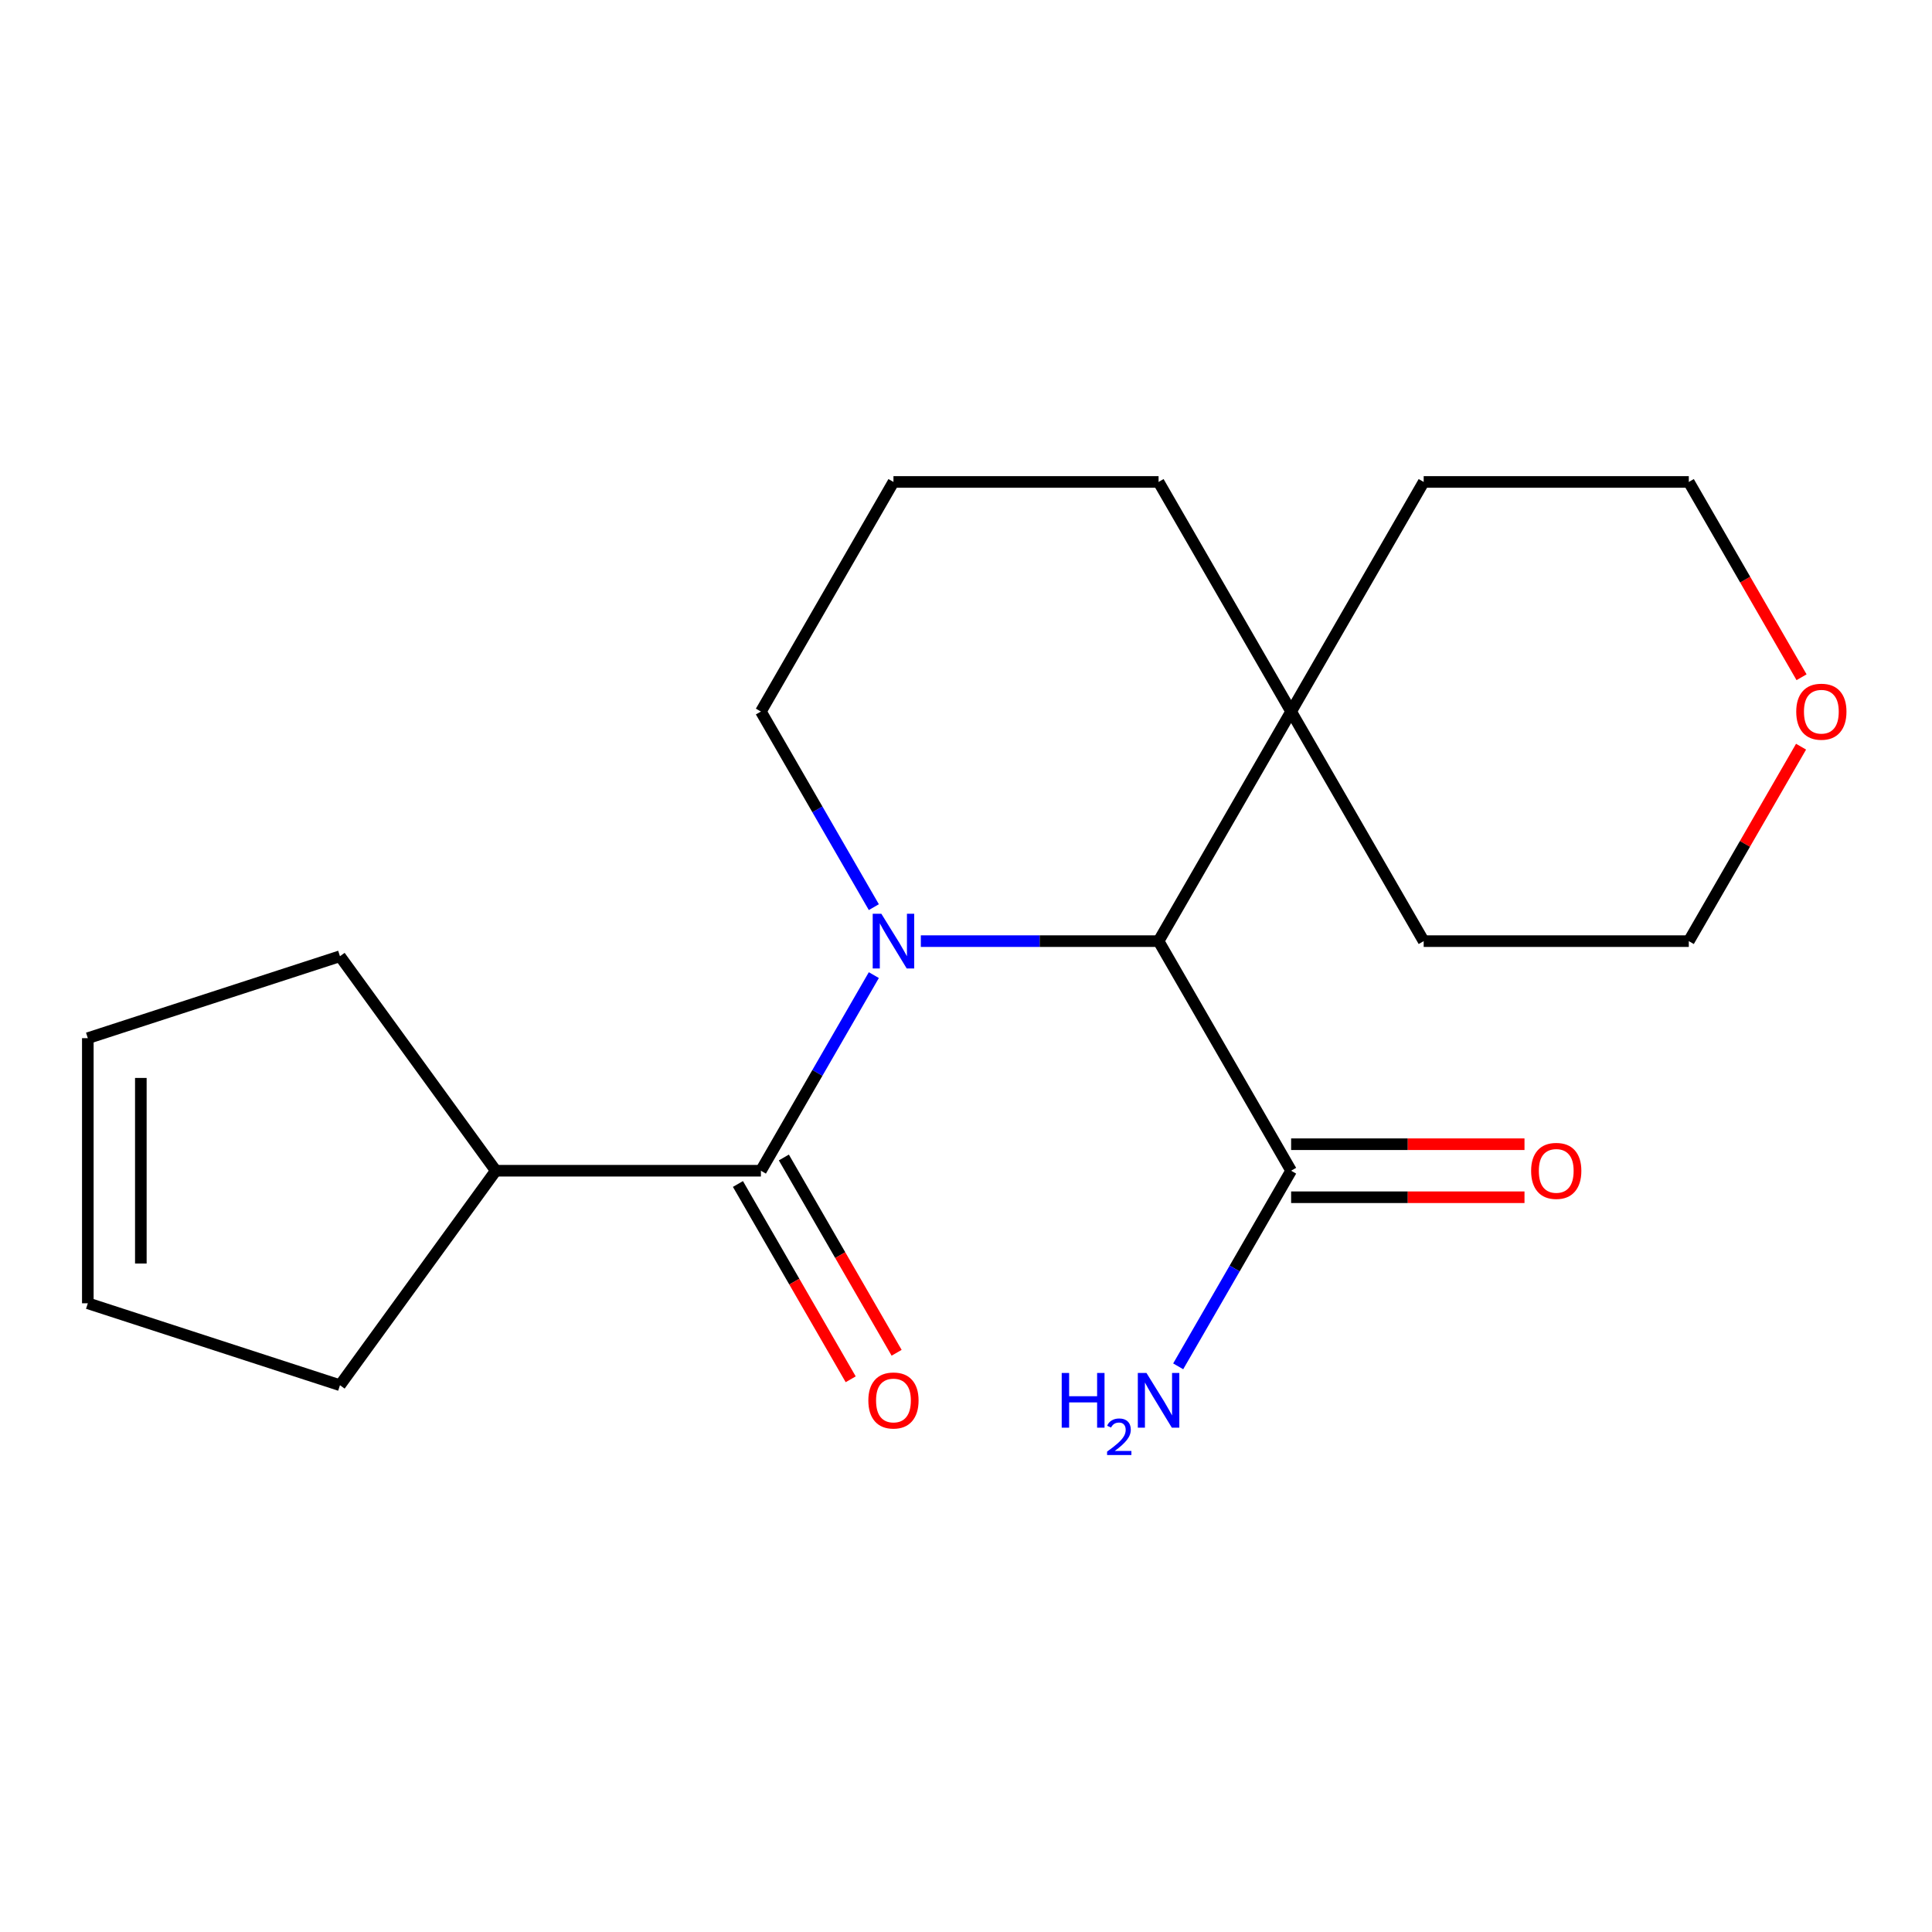 <?xml version='1.0' encoding='iso-8859-1'?>
<svg version='1.1' baseProfile='full'
              xmlns='http://www.w3.org/2000/svg'
                      xmlns:rdkit='http://www.rdkit.org/xml'
                      xmlns:xlink='http://www.w3.org/1999/xlink'
                  xml:space='preserve'
width='1000px' height='1000px' viewBox='0 0 1000 1000'>
<!-- END OF HEADER -->
<rect style='opacity:1.0;fill:#FFFFFF;stroke:none' width='1000' height='1000' x='0' y='0'> </rect>
<path class='bond-0' d='M 452.295,504.72 L 423.068,555.344' style='fill:none;fill-rule:evenodd;stroke:#0000FF;stroke-width:6px;stroke-linecap:butt;stroke-linejoin:miter;stroke-opacity:1' />
<path class='bond-0' d='M 423.068,555.344 L 393.84,605.967' style='fill:none;fill-rule:evenodd;stroke:#000000;stroke-width:6px;stroke-linecap:butt;stroke-linejoin:miter;stroke-opacity:1' />
<path class='bond-1' d='M 476.622,487.129 L 538.148,487.129' style='fill:none;fill-rule:evenodd;stroke:#0000FF;stroke-width:6px;stroke-linecap:butt;stroke-linejoin:miter;stroke-opacity:1' />
<path class='bond-1' d='M 538.148,487.129 L 599.674,487.129' style='fill:none;fill-rule:evenodd;stroke:#000000;stroke-width:6px;stroke-linecap:butt;stroke-linejoin:miter;stroke-opacity:1' />
<path class='bond-7' d='M 452.295,469.539 L 423.068,418.915' style='fill:none;fill-rule:evenodd;stroke:#0000FF;stroke-width:6px;stroke-linecap:butt;stroke-linejoin:miter;stroke-opacity:1' />
<path class='bond-7' d='M 423.068,418.915 L 393.84,368.291' style='fill:none;fill-rule:evenodd;stroke:#000000;stroke-width:6px;stroke-linecap:butt;stroke-linejoin:miter;stroke-opacity:1' />
<path class='bond-4' d='M 381.956,612.829 L 411.138,663.372' style='fill:none;fill-rule:evenodd;stroke:#000000;stroke-width:6px;stroke-linecap:butt;stroke-linejoin:miter;stroke-opacity:1' />
<path class='bond-4' d='M 411.138,663.372 L 440.319,713.916' style='fill:none;fill-rule:evenodd;stroke:#FF0000;stroke-width:6px;stroke-linecap:butt;stroke-linejoin:miter;stroke-opacity:1' />
<path class='bond-4' d='M 405.724,599.106 L 434.905,649.65' style='fill:none;fill-rule:evenodd;stroke:#000000;stroke-width:6px;stroke-linecap:butt;stroke-linejoin:miter;stroke-opacity:1' />
<path class='bond-4' d='M 434.905,649.65 L 464.087,700.194' style='fill:none;fill-rule:evenodd;stroke:#FF0000;stroke-width:6px;stroke-linecap:butt;stroke-linejoin:miter;stroke-opacity:1' />
<path class='bond-5' d='M 393.84,605.967 L 256.618,605.967' style='fill:none;fill-rule:evenodd;stroke:#000000;stroke-width:6px;stroke-linecap:butt;stroke-linejoin:miter;stroke-opacity:1' />
<path class='bond-2' d='M 599.674,487.129 L 668.285,605.967' style='fill:none;fill-rule:evenodd;stroke:#000000;stroke-width:6px;stroke-linecap:butt;stroke-linejoin:miter;stroke-opacity:1' />
<path class='bond-3' d='M 599.674,487.129 L 668.285,368.291' style='fill:none;fill-rule:evenodd;stroke:#000000;stroke-width:6px;stroke-linecap:butt;stroke-linejoin:miter;stroke-opacity:1' />
<path class='bond-6' d='M 668.285,619.69 L 728.681,619.69' style='fill:none;fill-rule:evenodd;stroke:#000000;stroke-width:6px;stroke-linecap:butt;stroke-linejoin:miter;stroke-opacity:1' />
<path class='bond-6' d='M 728.681,619.69 L 789.076,619.69' style='fill:none;fill-rule:evenodd;stroke:#FF0000;stroke-width:6px;stroke-linecap:butt;stroke-linejoin:miter;stroke-opacity:1' />
<path class='bond-6' d='M 668.285,592.245 L 728.681,592.245' style='fill:none;fill-rule:evenodd;stroke:#000000;stroke-width:6px;stroke-linecap:butt;stroke-linejoin:miter;stroke-opacity:1' />
<path class='bond-6' d='M 728.681,592.245 L 789.076,592.245' style='fill:none;fill-rule:evenodd;stroke:#FF0000;stroke-width:6px;stroke-linecap:butt;stroke-linejoin:miter;stroke-opacity:1' />
<path class='bond-11' d='M 668.285,605.967 L 639.057,656.591' style='fill:none;fill-rule:evenodd;stroke:#000000;stroke-width:6px;stroke-linecap:butt;stroke-linejoin:miter;stroke-opacity:1' />
<path class='bond-11' d='M 639.057,656.591 L 609.829,707.215' style='fill:none;fill-rule:evenodd;stroke:#0000FF;stroke-width:6px;stroke-linecap:butt;stroke-linejoin:miter;stroke-opacity:1' />
<path class='bond-16' d='M 668.285,368.291 L 736.896,249.453' style='fill:none;fill-rule:evenodd;stroke:#000000;stroke-width:6px;stroke-linecap:butt;stroke-linejoin:miter;stroke-opacity:1' />
<path class='bond-17' d='M 668.285,368.291 L 736.896,487.129' style='fill:none;fill-rule:evenodd;stroke:#000000;stroke-width:6px;stroke-linecap:butt;stroke-linejoin:miter;stroke-opacity:1' />
<path class='bond-20' d='M 668.285,368.291 L 599.674,249.453' style='fill:none;fill-rule:evenodd;stroke:#000000;stroke-width:6px;stroke-linecap:butt;stroke-linejoin:miter;stroke-opacity:1' />
<path class='bond-14' d='M 256.618,605.967 L 175.961,494.952' style='fill:none;fill-rule:evenodd;stroke:#000000;stroke-width:6px;stroke-linecap:butt;stroke-linejoin:miter;stroke-opacity:1' />
<path class='bond-15' d='M 256.618,605.967 L 175.961,716.983' style='fill:none;fill-rule:evenodd;stroke:#000000;stroke-width:6px;stroke-linecap:butt;stroke-linejoin:miter;stroke-opacity:1' />
<path class='bond-13' d='M 393.84,368.291 L 462.451,249.453' style='fill:none;fill-rule:evenodd;stroke:#000000;stroke-width:6px;stroke-linecap:butt;stroke-linejoin:miter;stroke-opacity:1' />
<path class='bond-8' d='M 932.227,386.482 L 903.173,436.806' style='fill:none;fill-rule:evenodd;stroke:#FF0000;stroke-width:6px;stroke-linecap:butt;stroke-linejoin:miter;stroke-opacity:1' />
<path class='bond-8' d='M 903.173,436.806 L 874.118,487.129' style='fill:none;fill-rule:evenodd;stroke:#000000;stroke-width:6px;stroke-linecap:butt;stroke-linejoin:miter;stroke-opacity:1' />
<path class='bond-21' d='M 932.481,350.541 L 903.3,299.997' style='fill:none;fill-rule:evenodd;stroke:#FF0000;stroke-width:6px;stroke-linecap:butt;stroke-linejoin:miter;stroke-opacity:1' />
<path class='bond-21' d='M 903.3,299.997 L 874.118,249.453' style='fill:none;fill-rule:evenodd;stroke:#000000;stroke-width:6px;stroke-linecap:butt;stroke-linejoin:miter;stroke-opacity:1' />
<path class='bond-9' d='M 45.455,674.579 L 175.961,716.983' style='fill:none;fill-rule:evenodd;stroke:#000000;stroke-width:6px;stroke-linecap:butt;stroke-linejoin:miter;stroke-opacity:1' />
<path class='bond-22' d='M 45.455,674.579 L 45.455,537.356' style='fill:none;fill-rule:evenodd;stroke:#000000;stroke-width:6px;stroke-linecap:butt;stroke-linejoin:miter;stroke-opacity:1' />
<path class='bond-22' d='M 72.899,653.995 L 72.899,557.94' style='fill:none;fill-rule:evenodd;stroke:#000000;stroke-width:6px;stroke-linecap:butt;stroke-linejoin:miter;stroke-opacity:1' />
<path class='bond-10' d='M 45.455,537.356 L 175.961,494.952' style='fill:none;fill-rule:evenodd;stroke:#000000;stroke-width:6px;stroke-linecap:butt;stroke-linejoin:miter;stroke-opacity:1' />
<path class='bond-12' d='M 599.674,249.453 L 462.451,249.453' style='fill:none;fill-rule:evenodd;stroke:#000000;stroke-width:6px;stroke-linecap:butt;stroke-linejoin:miter;stroke-opacity:1' />
<path class='bond-19' d='M 736.896,249.453 L 874.118,249.453' style='fill:none;fill-rule:evenodd;stroke:#000000;stroke-width:6px;stroke-linecap:butt;stroke-linejoin:miter;stroke-opacity:1' />
<path class='bond-18' d='M 736.896,487.129 L 874.118,487.129' style='fill:none;fill-rule:evenodd;stroke:#000000;stroke-width:6px;stroke-linecap:butt;stroke-linejoin:miter;stroke-opacity:1' />
<path  class='atom-0' d='M 456.191 472.969
L 465.471 487.969
Q 466.391 489.449, 467.871 492.129
Q 469.351 494.809, 469.431 494.969
L 469.431 472.969
L 473.191 472.969
L 473.191 501.289
L 469.311 501.289
L 459.351 484.889
Q 458.191 482.969, 456.951 480.769
Q 455.751 478.569, 455.391 477.889
L 455.391 501.289
L 451.711 501.289
L 451.711 472.969
L 456.191 472.969
' fill='#0000FF'/>
<path  class='atom-5' d='M 449.451 724.885
Q 449.451 718.085, 452.811 714.285
Q 456.171 710.485, 462.451 710.485
Q 468.731 710.485, 472.091 714.285
Q 475.451 718.085, 475.451 724.885
Q 475.451 731.765, 472.051 735.685
Q 468.651 739.565, 462.451 739.565
Q 456.211 739.565, 452.811 735.685
Q 449.451 731.805, 449.451 724.885
M 462.451 736.365
Q 466.771 736.365, 469.091 733.485
Q 471.451 730.565, 471.451 724.885
Q 471.451 719.325, 469.091 716.525
Q 466.771 713.685, 462.451 713.685
Q 458.131 713.685, 455.771 716.485
Q 453.451 719.285, 453.451 724.885
Q 453.451 730.605, 455.771 733.485
Q 458.131 736.365, 462.451 736.365
' fill='#FF0000'/>
<path  class='atom-7' d='M 792.507 606.047
Q 792.507 599.247, 795.867 595.447
Q 799.227 591.647, 805.507 591.647
Q 811.787 591.647, 815.147 595.447
Q 818.507 599.247, 818.507 606.047
Q 818.507 612.927, 815.107 616.847
Q 811.707 620.727, 805.507 620.727
Q 799.267 620.727, 795.867 616.847
Q 792.507 612.967, 792.507 606.047
M 805.507 617.527
Q 809.827 617.527, 812.147 614.647
Q 814.507 611.727, 814.507 606.047
Q 814.507 600.487, 812.147 597.687
Q 809.827 594.847, 805.507 594.847
Q 801.187 594.847, 798.827 597.647
Q 796.507 600.447, 796.507 606.047
Q 796.507 611.767, 798.827 614.647
Q 801.187 617.527, 805.507 617.527
' fill='#FF0000'/>
<path  class='atom-9' d='M 929.729 368.371
Q 929.729 361.571, 933.089 357.771
Q 936.449 353.971, 942.729 353.971
Q 949.009 353.971, 952.369 357.771
Q 955.729 361.571, 955.729 368.371
Q 955.729 375.251, 952.329 379.171
Q 948.929 383.051, 942.729 383.051
Q 936.489 383.051, 933.089 379.171
Q 929.729 375.291, 929.729 368.371
M 942.729 379.851
Q 947.049 379.851, 949.369 376.971
Q 951.729 374.051, 951.729 368.371
Q 951.729 362.811, 949.369 360.011
Q 947.049 357.171, 942.729 357.171
Q 938.409 357.171, 936.049 359.971
Q 933.729 362.771, 933.729 368.371
Q 933.729 374.091, 936.049 376.971
Q 938.409 379.851, 942.729 379.851
' fill='#FF0000'/>
<path  class='atom-12' d='M 549.541 710.645
L 553.381 710.645
L 553.381 722.685
L 567.861 722.685
L 567.861 710.645
L 571.701 710.645
L 571.701 738.965
L 567.861 738.965
L 567.861 725.885
L 553.381 725.885
L 553.381 738.965
L 549.541 738.965
L 549.541 710.645
' fill='#0000FF'/>
<path  class='atom-12' d='M 573.074 737.972
Q 573.76 736.203, 575.397 735.226
Q 577.034 734.223, 579.304 734.223
Q 582.129 734.223, 583.713 735.754
Q 585.297 737.285, 585.297 740.005
Q 585.297 742.777, 583.238 745.364
Q 581.205 747.951, 576.981 751.013
L 585.614 751.013
L 585.614 753.125
L 573.021 753.125
L 573.021 751.357
Q 576.506 748.875, 578.565 747.027
Q 580.65 745.179, 581.654 743.516
Q 582.657 741.853, 582.657 740.137
Q 582.657 738.341, 581.759 737.338
Q 580.862 736.335, 579.304 736.335
Q 577.799 736.335, 576.796 736.942
Q 575.793 737.549, 575.08 738.896
L 573.074 737.972
' fill='#0000FF'/>
<path  class='atom-12' d='M 593.414 710.645
L 602.694 725.645
Q 603.614 727.125, 605.094 729.805
Q 606.574 732.485, 606.654 732.645
L 606.654 710.645
L 610.414 710.645
L 610.414 738.965
L 606.534 738.965
L 596.574 722.565
Q 595.414 720.645, 594.174 718.445
Q 592.974 716.245, 592.614 715.565
L 592.614 738.965
L 588.934 738.965
L 588.934 710.645
L 593.414 710.645
' fill='#0000FF'/>
</svg>
